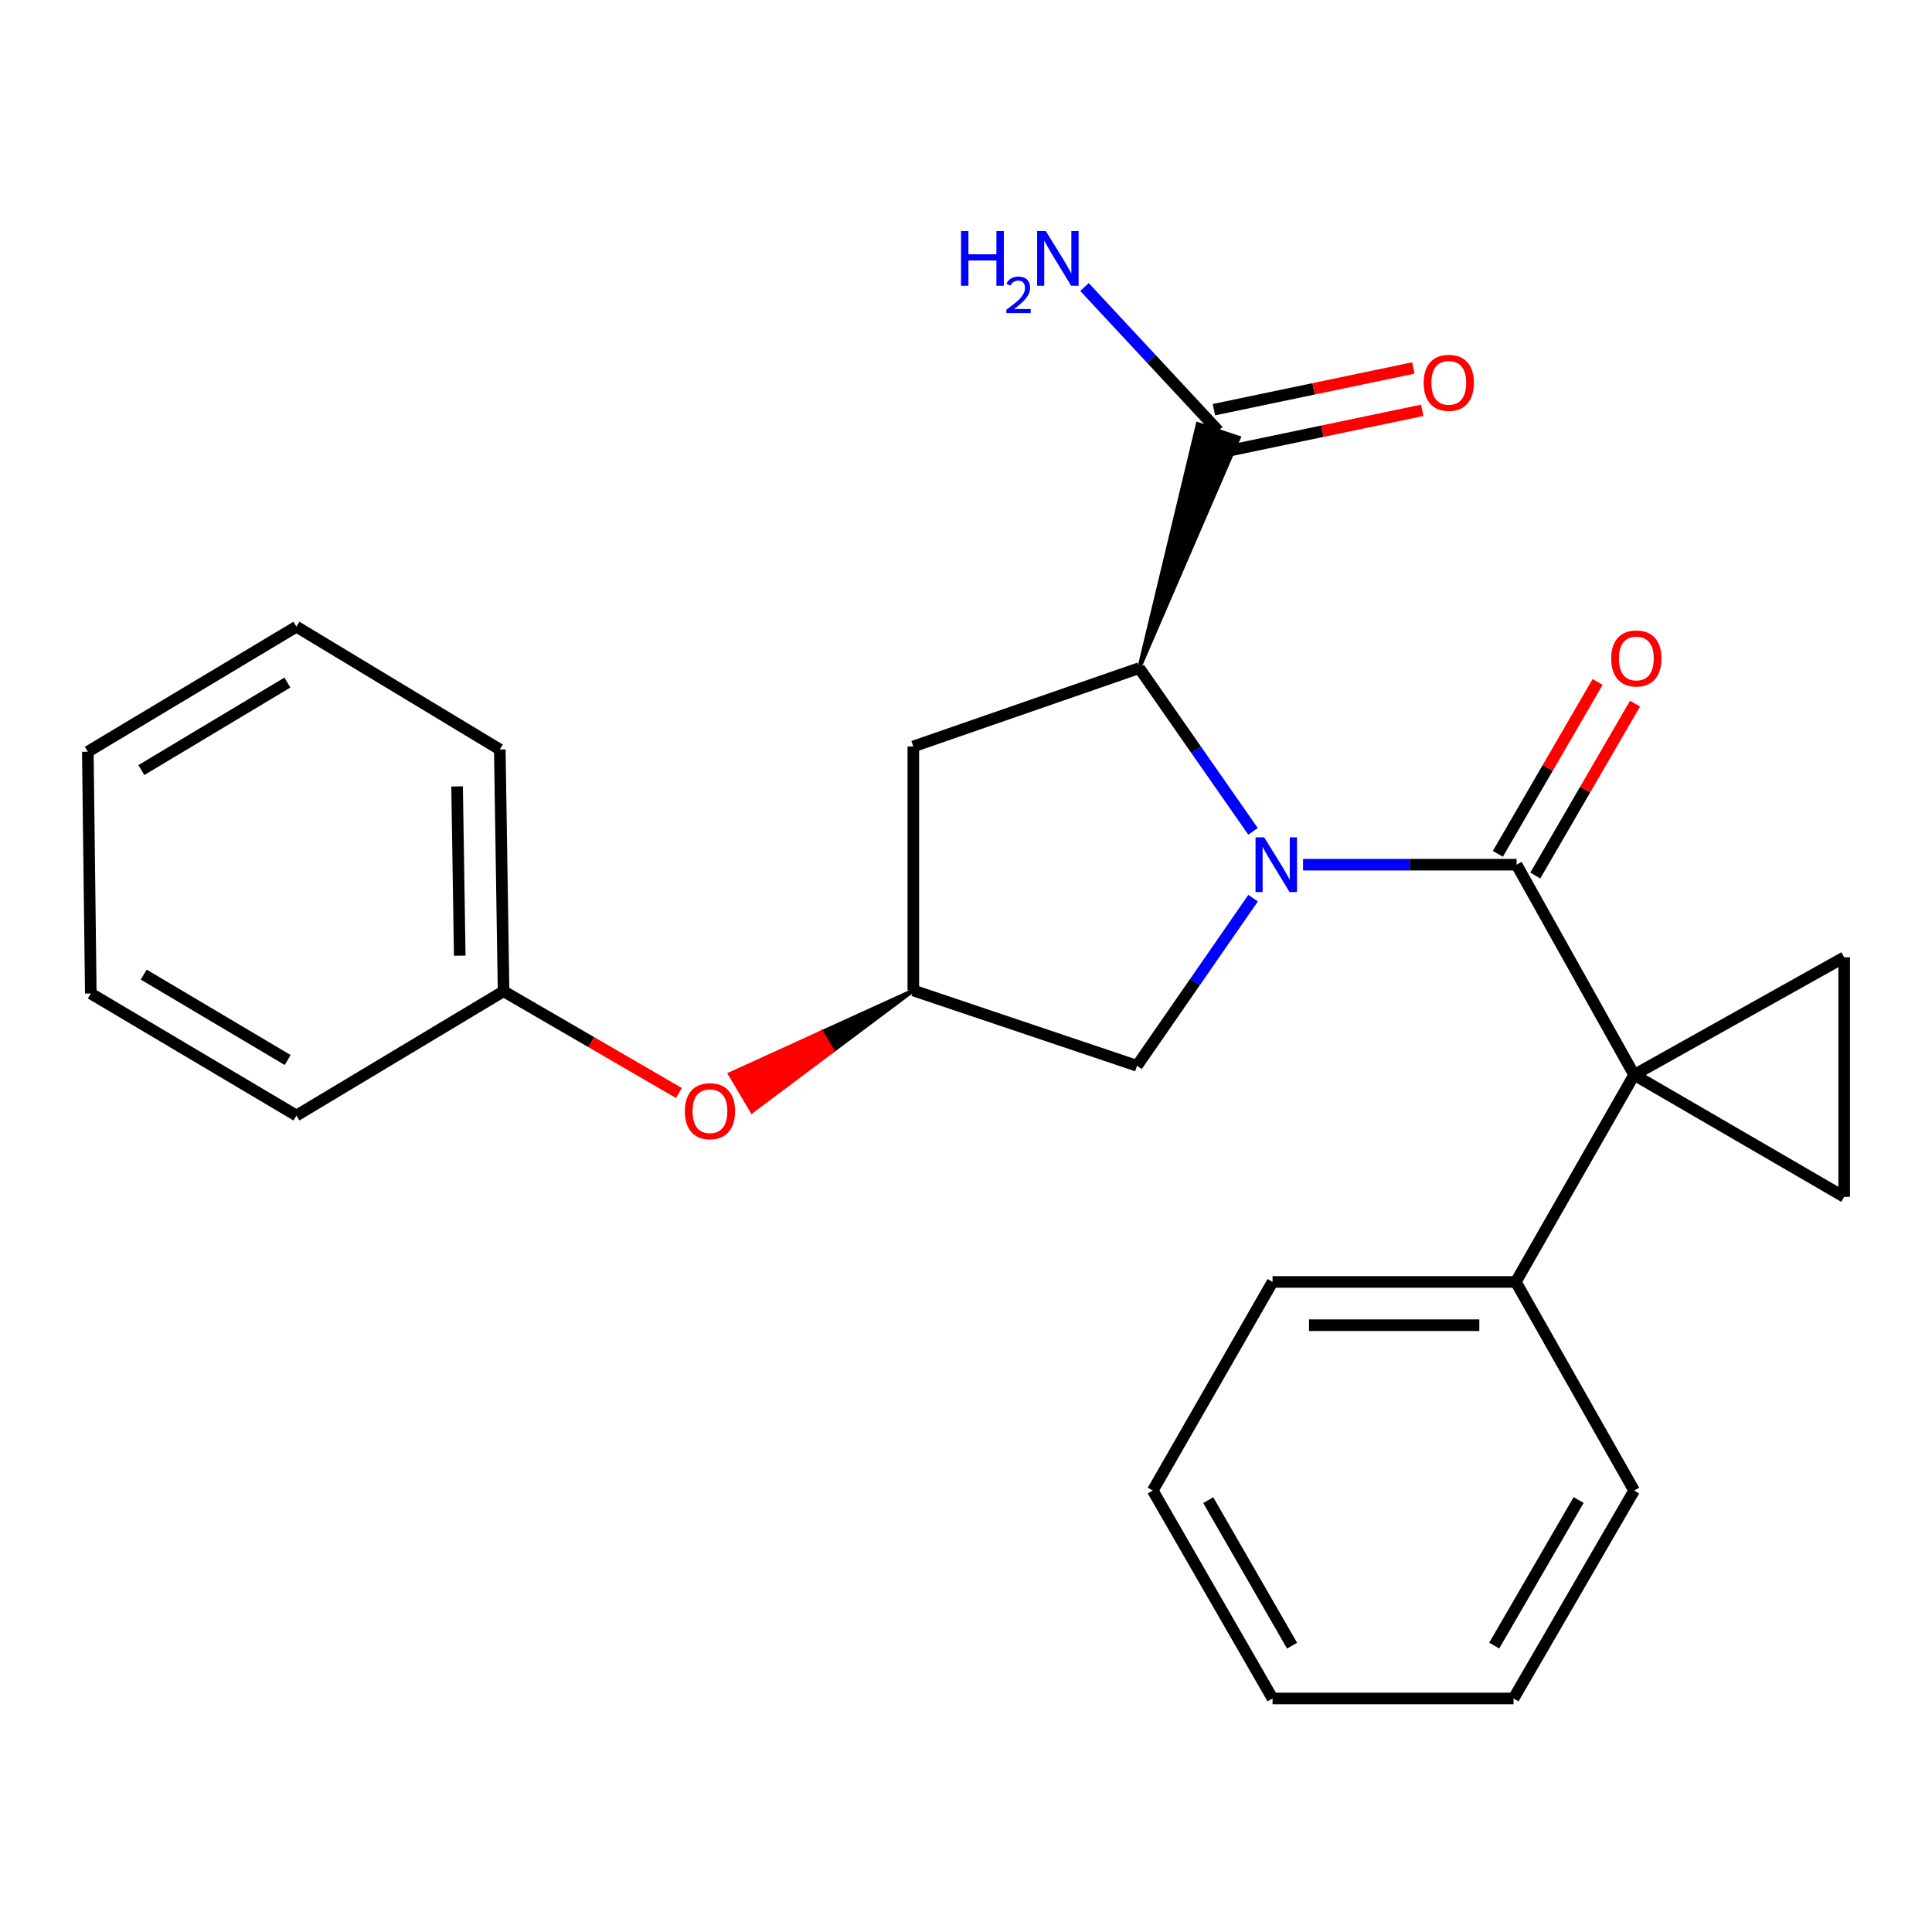 <?xml version='1.0' encoding='iso-8859-1'?>
<svg version='1.1' baseProfile='full'
              xmlns='http://www.w3.org/2000/svg'
                      xmlns:rdkit='http://www.rdkit.org/xml'
                      xmlns:xlink='http://www.w3.org/1999/xlink'
                  xml:space='preserve'
width='1000px' height='1000px' viewBox='0 0 1000 1000'>
<!-- END OF HEADER -->
<rect style='opacity:1.0;fill:#FFFFFF;stroke:none' width='1000' height='1000' x='0' y='0'> </rect>
<path class='bond-1' d='M 674.447,447.562 L 729.712,447.562' style='fill:none;fill-rule:evenodd;stroke:#0000FF;stroke-width:6px;stroke-linecap:butt;stroke-linejoin:miter;stroke-opacity:1' />
<path class='bond-1' d='M 729.712,447.562 L 784.977,447.562' style='fill:none;fill-rule:evenodd;stroke:#000000;stroke-width:6px;stroke-linecap:butt;stroke-linejoin:miter;stroke-opacity:1' />
<path class='bond-2' d='M 648.561,430.301 L 619.108,388.064' style='fill:none;fill-rule:evenodd;stroke:#0000FF;stroke-width:6px;stroke-linecap:butt;stroke-linejoin:miter;stroke-opacity:1' />
<path class='bond-2' d='M 619.108,388.064 L 589.655,345.826' style='fill:none;fill-rule:evenodd;stroke:#000000;stroke-width:6px;stroke-linecap:butt;stroke-linejoin:miter;stroke-opacity:1' />
<path class='bond-6' d='M 648.596,464.888 L 618.547,508.269' style='fill:none;fill-rule:evenodd;stroke:#0000FF;stroke-width:6px;stroke-linecap:butt;stroke-linejoin:miter;stroke-opacity:1' />
<path class='bond-6' d='M 618.547,508.269 L 588.498,551.65' style='fill:none;fill-rule:evenodd;stroke:#000000;stroke-width:6px;stroke-linecap:butt;stroke-linejoin:miter;stroke-opacity:1' />
<path class='bond-0' d='M 845.83,556.34 L 784.977,447.562' style='fill:none;fill-rule:evenodd;stroke:#000000;stroke-width:6px;stroke-linecap:butt;stroke-linejoin:miter;stroke-opacity:1' />
<path class='bond-3' d='M 845.83,556.34 L 954.545,495.513' style='fill:none;fill-rule:evenodd;stroke:#000000;stroke-width:6px;stroke-linecap:butt;stroke-linejoin:miter;stroke-opacity:1' />
<path class='bond-4' d='M 845.83,556.34 L 954.545,619.494' style='fill:none;fill-rule:evenodd;stroke:#000000;stroke-width:6px;stroke-linecap:butt;stroke-linejoin:miter;stroke-opacity:1' />
<path class='bond-10' d='M 845.83,556.34 L 784.579,663.525' style='fill:none;fill-rule:evenodd;stroke:#000000;stroke-width:6px;stroke-linecap:butt;stroke-linejoin:miter;stroke-opacity:1' />
<path class='bond-9' d='M 794.663,453.182 L 820.477,408.694' style='fill:none;fill-rule:evenodd;stroke:#000000;stroke-width:6px;stroke-linecap:butt;stroke-linejoin:miter;stroke-opacity:1' />
<path class='bond-9' d='M 820.477,408.694 L 846.291,364.205' style='fill:none;fill-rule:evenodd;stroke:#FF0000;stroke-width:6px;stroke-linecap:butt;stroke-linejoin:miter;stroke-opacity:1' />
<path class='bond-9' d='M 775.292,441.942 L 801.106,397.454' style='fill:none;fill-rule:evenodd;stroke:#000000;stroke-width:6px;stroke-linecap:butt;stroke-linejoin:miter;stroke-opacity:1' />
<path class='bond-9' d='M 801.106,397.454 L 826.921,352.965' style='fill:none;fill-rule:evenodd;stroke:#FF0000;stroke-width:6px;stroke-linecap:butt;stroke-linejoin:miter;stroke-opacity:1' />
<path class='bond-5' d='M 589.655,345.826 L 641.223,226.556 L 619.978,219.473 Z' style='fill:#000000;fill-rule:evenodd;fill-opacity:1;stroke:#000000;stroke-width:2px;stroke-linecap:butt;stroke-linejoin:miter;stroke-opacity:1;' />
<path class='bond-7' d='M 589.655,345.826 L 472.728,386.361' style='fill:none;fill-rule:evenodd;stroke:#000000;stroke-width:6px;stroke-linecap:butt;stroke-linejoin:miter;stroke-opacity:1' />
<path class='bond-26' d='M 954.545,495.513 L 954.545,619.494' style='fill:none;fill-rule:evenodd;stroke:#000000;stroke-width:6px;stroke-linecap:butt;stroke-linejoin:miter;stroke-opacity:1' />
<path class='bond-11' d='M 632.893,233.975 L 684.515,223.18' style='fill:none;fill-rule:evenodd;stroke:#000000;stroke-width:6px;stroke-linecap:butt;stroke-linejoin:miter;stroke-opacity:1' />
<path class='bond-11' d='M 684.515,223.18 L 736.137,212.385' style='fill:none;fill-rule:evenodd;stroke:#FF0000;stroke-width:6px;stroke-linecap:butt;stroke-linejoin:miter;stroke-opacity:1' />
<path class='bond-11' d='M 628.309,212.054 L 679.931,201.259' style='fill:none;fill-rule:evenodd;stroke:#000000;stroke-width:6px;stroke-linecap:butt;stroke-linejoin:miter;stroke-opacity:1' />
<path class='bond-11' d='M 679.931,201.259 L 731.553,190.464' style='fill:none;fill-rule:evenodd;stroke:#FF0000;stroke-width:6px;stroke-linecap:butt;stroke-linejoin:miter;stroke-opacity:1' />
<path class='bond-13' d='M 630.601,223.014 L 595.971,185.79' style='fill:none;fill-rule:evenodd;stroke:#000000;stroke-width:6px;stroke-linecap:butt;stroke-linejoin:miter;stroke-opacity:1' />
<path class='bond-13' d='M 595.971,185.79 L 561.34,148.566' style='fill:none;fill-rule:evenodd;stroke:#0000FF;stroke-width:6px;stroke-linecap:butt;stroke-linejoin:miter;stroke-opacity:1' />
<path class='bond-8' d='M 588.498,551.65 L 472.728,512.67' style='fill:none;fill-rule:evenodd;stroke:#000000;stroke-width:6px;stroke-linecap:butt;stroke-linejoin:miter;stroke-opacity:1' />
<path class='bond-25' d='M 472.728,386.361 L 472.728,512.67' style='fill:none;fill-rule:evenodd;stroke:#000000;stroke-width:6px;stroke-linecap:butt;stroke-linejoin:miter;stroke-opacity:1' />
<path class='bond-12' d='M 472.728,512.67 L 425.274,534.291 L 430.984,543.924 Z' style='fill:#000000;fill-rule:evenodd;fill-opacity:1;stroke:#000000;stroke-width:2px;stroke-linecap:butt;stroke-linejoin:miter;stroke-opacity:1;' />
<path class='bond-12' d='M 425.274,534.291 L 389.24,575.178 L 377.82,555.913 Z' style='fill:#FF0000;fill-rule:evenodd;fill-opacity:1;stroke:#FF0000;stroke-width:2px;stroke-linecap:butt;stroke-linejoin:miter;stroke-opacity:1;' />
<path class='bond-12' d='M 425.274,534.291 L 430.984,543.924 L 389.24,575.178 Z' style='fill:#FF0000;fill-rule:evenodd;fill-opacity:1;stroke:#FF0000;stroke-width:2px;stroke-linecap:butt;stroke-linejoin:miter;stroke-opacity:1;' />
<path class='bond-15' d='M 784.579,663.525 L 658.669,663.525' style='fill:none;fill-rule:evenodd;stroke:#000000;stroke-width:6px;stroke-linecap:butt;stroke-linejoin:miter;stroke-opacity:1' />
<path class='bond-15' d='M 765.693,685.92 L 677.556,685.92' style='fill:none;fill-rule:evenodd;stroke:#000000;stroke-width:6px;stroke-linecap:butt;stroke-linejoin:miter;stroke-opacity:1' />
<path class='bond-16' d='M 784.579,663.525 L 845.83,771.507' style='fill:none;fill-rule:evenodd;stroke:#000000;stroke-width:6px;stroke-linecap:butt;stroke-linejoin:miter;stroke-opacity:1' />
<path class='bond-14' d='M 351.383,565.728 L 306.015,539.398' style='fill:none;fill-rule:evenodd;stroke:#FF0000;stroke-width:6px;stroke-linecap:butt;stroke-linejoin:miter;stroke-opacity:1' />
<path class='bond-14' d='M 306.015,539.398 L 260.646,513.068' style='fill:none;fill-rule:evenodd;stroke:#000000;stroke-width:6px;stroke-linecap:butt;stroke-linejoin:miter;stroke-opacity:1' />
<path class='bond-17' d='M 260.646,513.068 L 258.693,387.929' style='fill:none;fill-rule:evenodd;stroke:#000000;stroke-width:6px;stroke-linecap:butt;stroke-linejoin:miter;stroke-opacity:1' />
<path class='bond-17' d='M 237.961,494.647 L 236.594,407.049' style='fill:none;fill-rule:evenodd;stroke:#000000;stroke-width:6px;stroke-linecap:butt;stroke-linejoin:miter;stroke-opacity:1' />
<path class='bond-18' d='M 260.646,513.068 L 153.436,577.391' style='fill:none;fill-rule:evenodd;stroke:#000000;stroke-width:6px;stroke-linecap:butt;stroke-linejoin:miter;stroke-opacity:1' />
<path class='bond-19' d='M 658.669,663.525 L 596.672,771.507' style='fill:none;fill-rule:evenodd;stroke:#000000;stroke-width:6px;stroke-linecap:butt;stroke-linejoin:miter;stroke-opacity:1' />
<path class='bond-20' d='M 845.83,771.507 L 783.41,879.128' style='fill:none;fill-rule:evenodd;stroke:#000000;stroke-width:6px;stroke-linecap:butt;stroke-linejoin:miter;stroke-opacity:1' />
<path class='bond-20' d='M 817.094,776.414 L 773.4,851.749' style='fill:none;fill-rule:evenodd;stroke:#000000;stroke-width:6px;stroke-linecap:butt;stroke-linejoin:miter;stroke-opacity:1' />
<path class='bond-22' d='M 258.693,387.929 L 153.436,324.377' style='fill:none;fill-rule:evenodd;stroke:#000000;stroke-width:6px;stroke-linecap:butt;stroke-linejoin:miter;stroke-opacity:1' />
<path class='bond-21' d='M 153.436,577.391 L 46.997,514.237' style='fill:none;fill-rule:evenodd;stroke:#000000;stroke-width:6px;stroke-linecap:butt;stroke-linejoin:miter;stroke-opacity:1' />
<path class='bond-21' d='M 148.898,548.658 L 74.391,504.45' style='fill:none;fill-rule:evenodd;stroke:#000000;stroke-width:6px;stroke-linecap:butt;stroke-linejoin:miter;stroke-opacity:1' />
<path class='bond-27' d='M 596.672,771.507 L 658.669,879.128' style='fill:none;fill-rule:evenodd;stroke:#000000;stroke-width:6px;stroke-linecap:butt;stroke-linejoin:miter;stroke-opacity:1' />
<path class='bond-27' d='M 625.377,776.471 L 668.775,851.806' style='fill:none;fill-rule:evenodd;stroke:#000000;stroke-width:6px;stroke-linecap:butt;stroke-linejoin:miter;stroke-opacity:1' />
<path class='bond-24' d='M 783.41,879.128 L 658.669,879.128' style='fill:none;fill-rule:evenodd;stroke:#000000;stroke-width:6px;stroke-linecap:butt;stroke-linejoin:miter;stroke-opacity:1' />
<path class='bond-23' d='M 46.997,514.237 L 45.455,389.086' style='fill:none;fill-rule:evenodd;stroke:#000000;stroke-width:6px;stroke-linecap:butt;stroke-linejoin:miter;stroke-opacity:1' />
<path class='bond-28' d='M 153.436,324.377 L 45.455,389.086' style='fill:none;fill-rule:evenodd;stroke:#000000;stroke-width:6px;stroke-linecap:butt;stroke-linejoin:miter;stroke-opacity:1' />
<path class='bond-28' d='M 148.751,353.293 L 73.163,398.59' style='fill:none;fill-rule:evenodd;stroke:#000000;stroke-width:6px;stroke-linecap:butt;stroke-linejoin:miter;stroke-opacity:1' />
<path  class='atom-0' d='M 654.338 433.402
L 663.618 448.402
Q 664.538 449.882, 666.018 452.562
Q 667.498 455.242, 667.578 455.402
L 667.578 433.402
L 671.338 433.402
L 671.338 461.722
L 667.458 461.722
L 657.498 445.322
Q 656.338 443.402, 655.098 441.202
Q 653.898 439.002, 653.538 438.322
L 653.538 461.722
L 649.858 461.722
L 649.858 433.402
L 654.338 433.402
' fill='#0000FF'/>
<path  class='atom-10' d='M 833.962 340.818
Q 833.962 334.018, 837.322 330.218
Q 840.682 326.418, 846.962 326.418
Q 853.242 326.418, 856.602 330.218
Q 859.962 334.018, 859.962 340.818
Q 859.962 347.698, 856.562 351.618
Q 853.162 355.498, 846.962 355.498
Q 840.722 355.498, 837.322 351.618
Q 833.962 347.738, 833.962 340.818
M 846.962 352.298
Q 851.282 352.298, 853.602 349.418
Q 855.962 346.498, 855.962 340.818
Q 855.962 335.258, 853.602 332.458
Q 851.282 329.618, 846.962 329.618
Q 842.642 329.618, 840.282 332.418
Q 837.962 335.218, 837.962 340.818
Q 837.962 346.538, 840.282 349.418
Q 842.642 352.298, 846.962 352.298
' fill='#FF0000'/>
<path  class='atom-12' d='M 736.892 198.149
Q 736.892 191.349, 740.252 187.549
Q 743.612 183.749, 749.892 183.749
Q 756.172 183.749, 759.532 187.549
Q 762.892 191.349, 762.892 198.149
Q 762.892 205.029, 759.492 208.949
Q 756.092 212.829, 749.892 212.829
Q 743.652 212.829, 740.252 208.949
Q 736.892 205.069, 736.892 198.149
M 749.892 209.629
Q 754.212 209.629, 756.532 206.749
Q 758.892 203.829, 758.892 198.149
Q 758.892 192.589, 756.532 189.789
Q 754.212 186.949, 749.892 186.949
Q 745.572 186.949, 743.212 189.749
Q 740.892 192.549, 740.892 198.149
Q 740.892 203.869, 743.212 206.749
Q 745.572 209.629, 749.892 209.629
' fill='#FF0000'/>
<path  class='atom-13' d='M 354.471 575.145
Q 354.471 568.345, 357.831 564.545
Q 361.191 560.745, 367.471 560.745
Q 373.751 560.745, 377.111 564.545
Q 380.471 568.345, 380.471 575.145
Q 380.471 582.025, 377.071 585.945
Q 373.671 589.825, 367.471 589.825
Q 361.231 589.825, 357.831 585.945
Q 354.471 582.065, 354.471 575.145
M 367.471 586.625
Q 371.791 586.625, 374.111 583.745
Q 376.471 580.825, 376.471 575.145
Q 376.471 569.585, 374.111 566.785
Q 371.791 563.945, 367.471 563.945
Q 363.151 563.945, 360.791 566.745
Q 358.471 569.545, 358.471 575.145
Q 358.471 580.865, 360.791 583.745
Q 363.151 586.625, 367.471 586.625
' fill='#FF0000'/>
<path  class='atom-14' d='M 497.419 119.585
L 501.259 119.585
L 501.259 131.625
L 515.739 131.625
L 515.739 119.585
L 519.579 119.585
L 519.579 147.905
L 515.739 147.905
L 515.739 134.825
L 501.259 134.825
L 501.259 147.905
L 497.419 147.905
L 497.419 119.585
' fill='#0000FF'/>
<path  class='atom-14' d='M 520.952 146.911
Q 521.639 145.143, 523.275 144.166
Q 524.912 143.163, 527.183 143.163
Q 530.007 143.163, 531.591 144.694
Q 533.175 146.225, 533.175 148.944
Q 533.175 151.716, 531.116 154.303
Q 529.083 156.891, 524.859 159.953
L 533.492 159.953
L 533.492 162.065
L 520.899 162.065
L 520.899 160.296
Q 524.384 157.815, 526.443 155.967
Q 528.529 154.119, 529.532 152.455
Q 530.535 150.792, 530.535 149.076
Q 530.535 147.281, 529.638 146.278
Q 528.74 145.275, 527.183 145.275
Q 525.678 145.275, 524.675 145.882
Q 523.671 146.489, 522.959 147.835
L 520.952 146.911
' fill='#0000FF'/>
<path  class='atom-14' d='M 541.292 119.585
L 550.572 134.585
Q 551.492 136.065, 552.972 138.745
Q 554.452 141.425, 554.532 141.585
L 554.532 119.585
L 558.292 119.585
L 558.292 147.905
L 554.412 147.905
L 544.452 131.505
Q 543.292 129.585, 542.052 127.385
Q 540.852 125.185, 540.492 124.505
L 540.492 147.905
L 536.812 147.905
L 536.812 119.585
L 541.292 119.585
' fill='#0000FF'/>
</svg>
